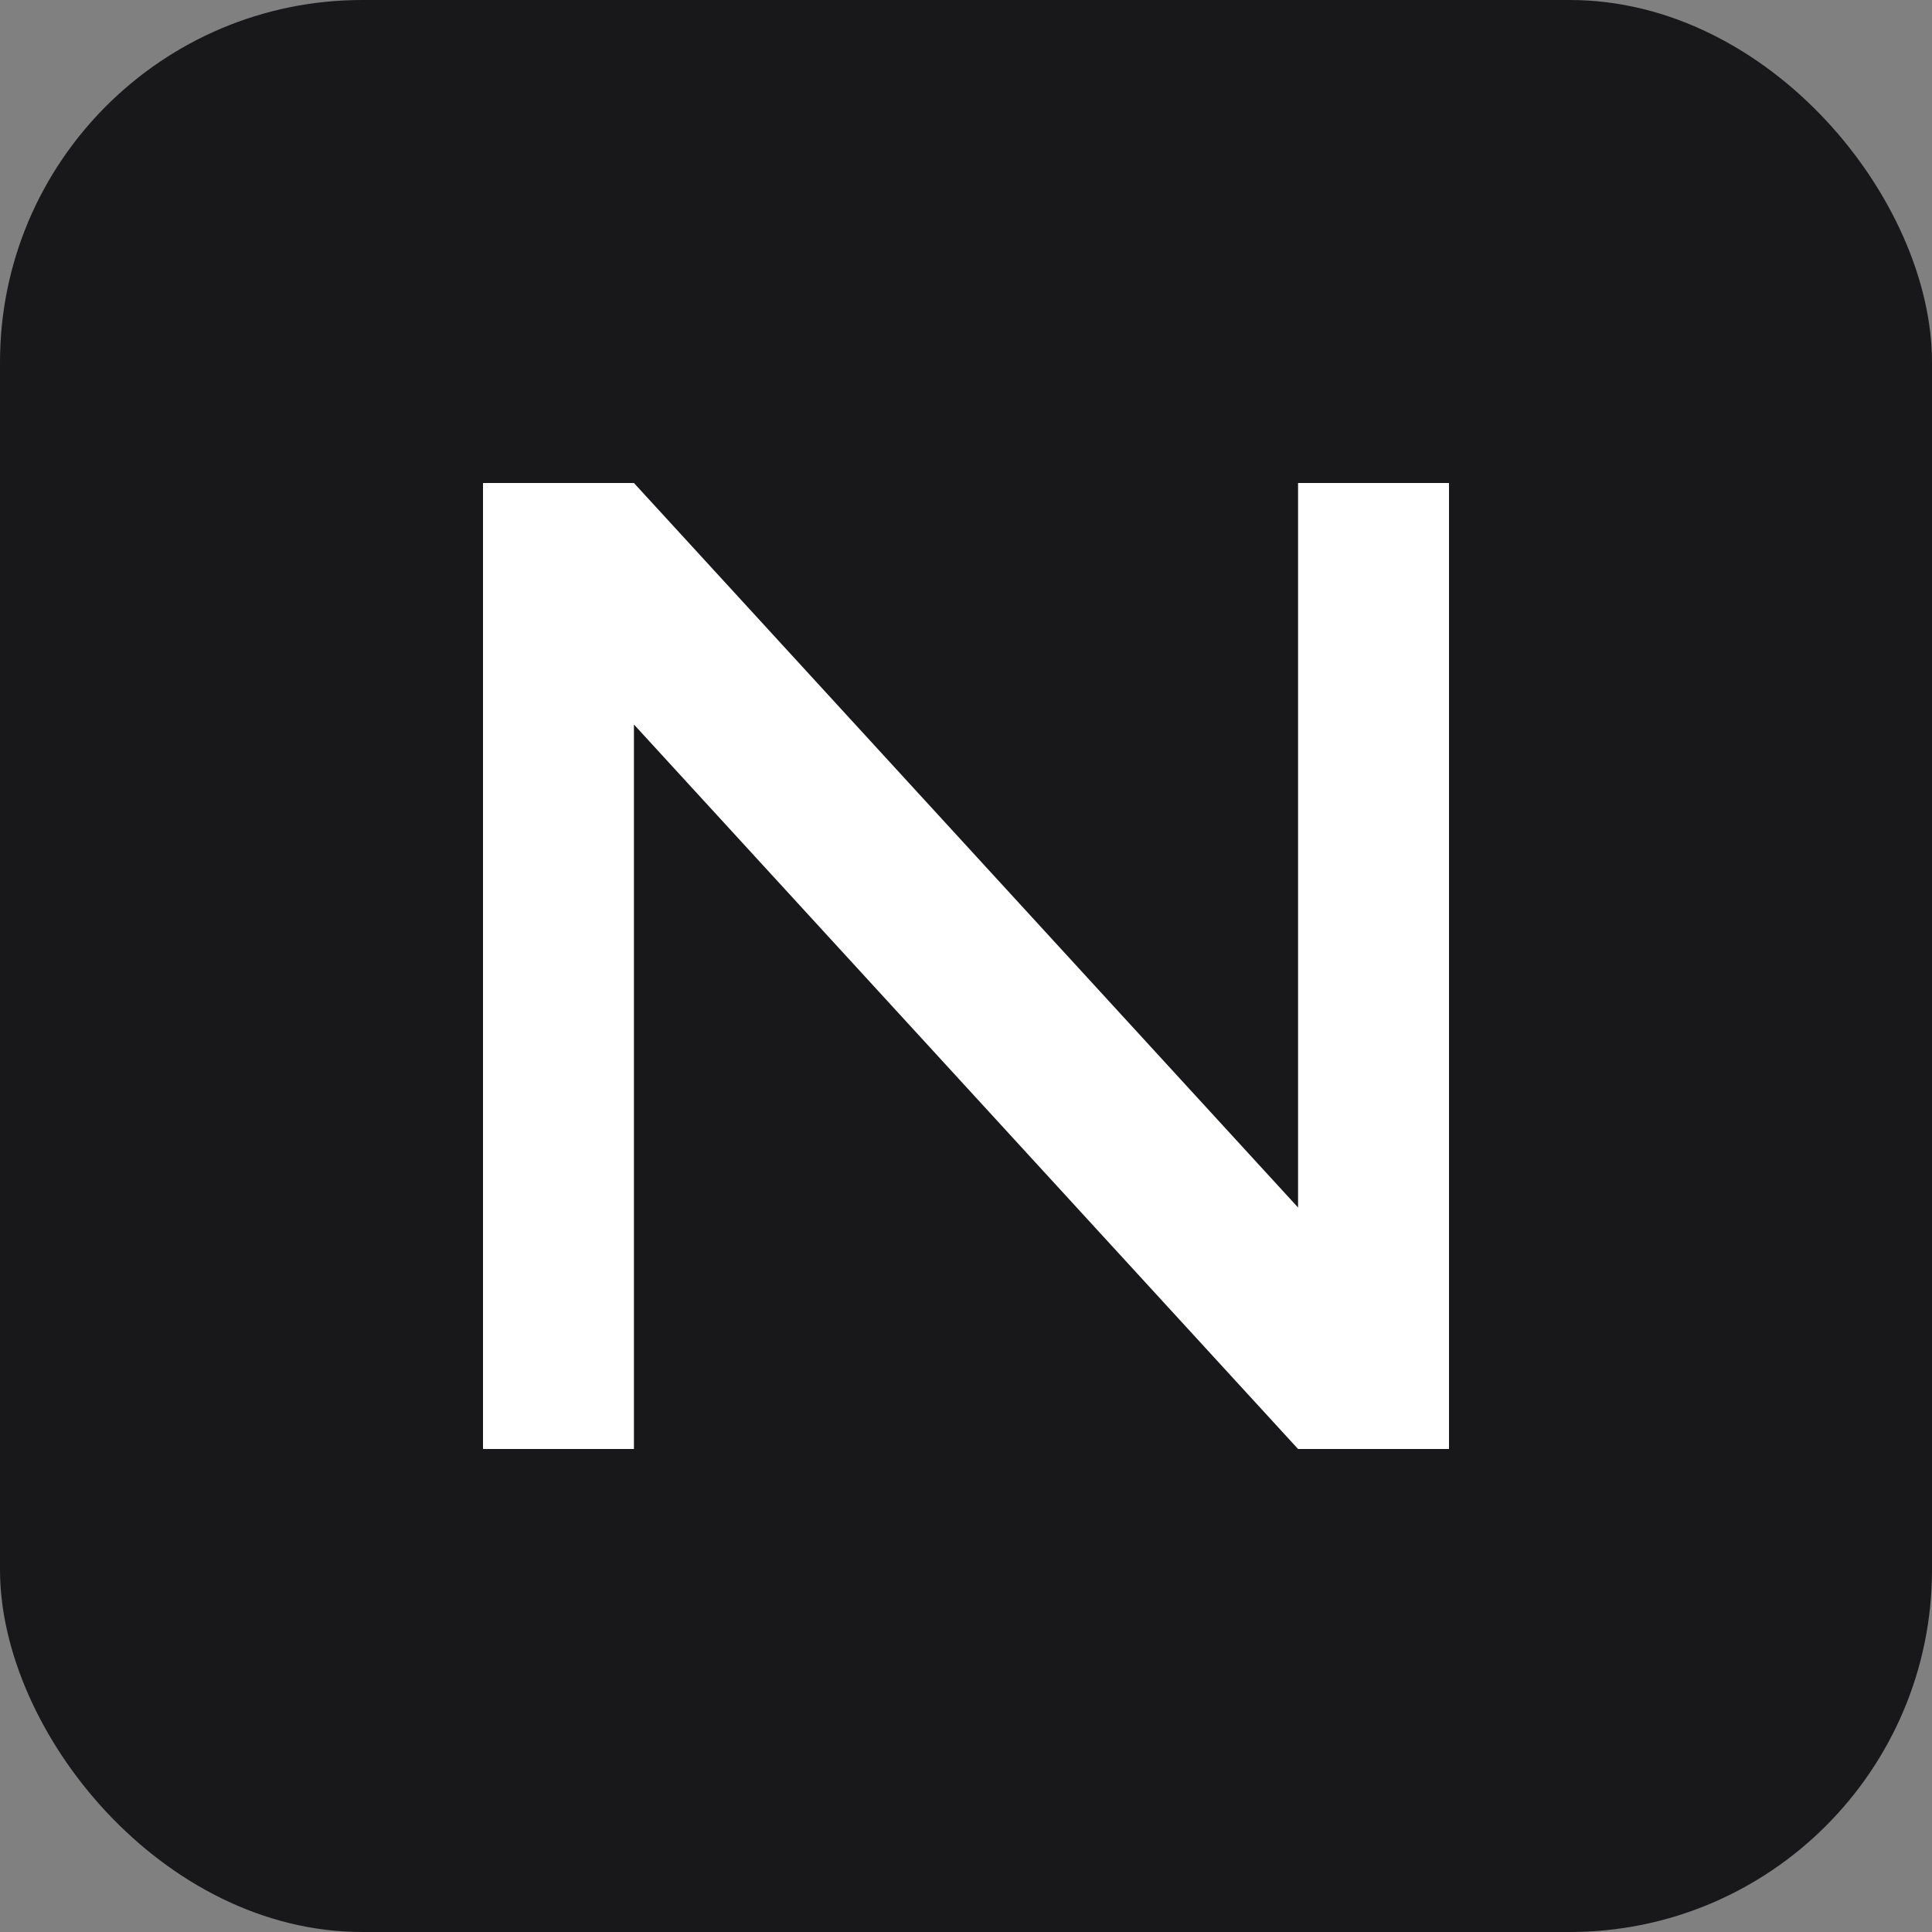 <svg width="32" height="32" viewBox="0 0 32 32" fill="none" xmlns="http://www.w3.org/2000/svg">
  <rect x="0" y="0" width="32" height="32" fill="#808080" stroke="none"/>
  <rect width="32" height="32" rx="6" fill="#18181b"/>
  <path d="M8 24V8H10.5L21.5 20V8H24V24H21.5L10.5 12V24H8Z" fill="white"/>
</svg>
